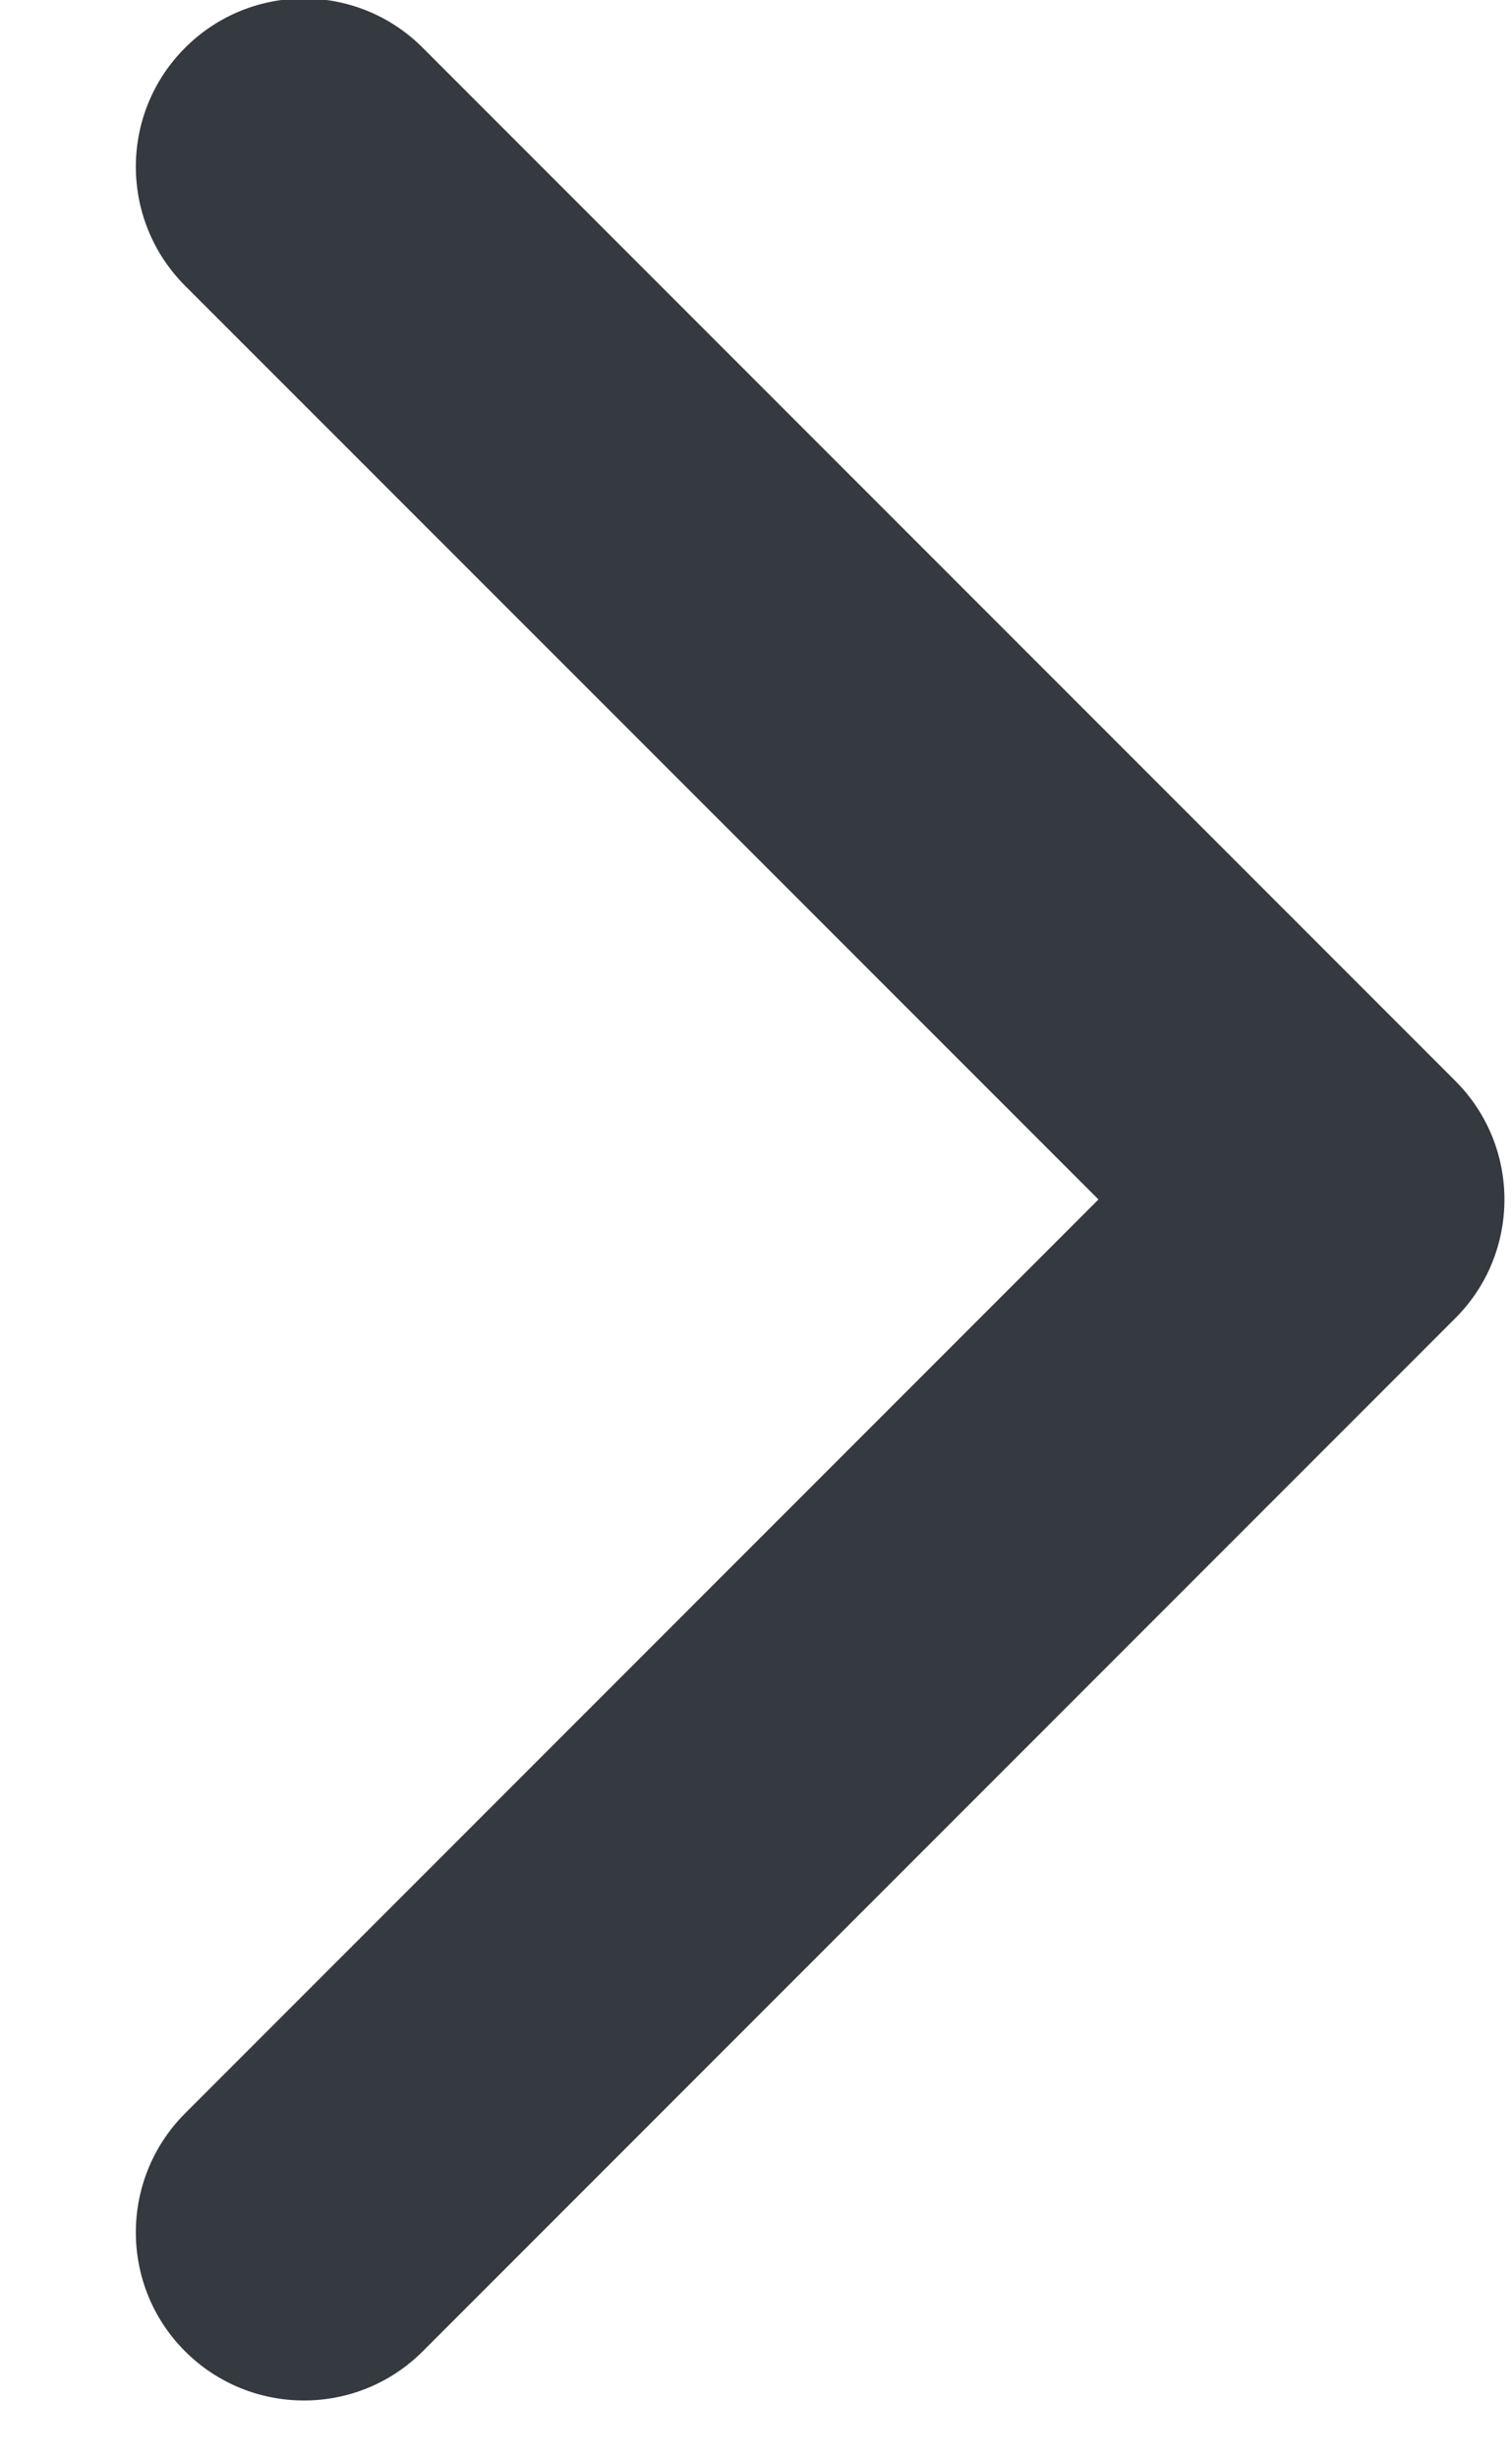 <svg width="8" height="13" viewBox="0 0 8 13" fill="none" xmlns="http://www.w3.org/2000/svg">
<path d="M7.96 6.343C7.96 6.116 7.873 5.888 7.699 5.715L2.237 0.253C1.89 -0.095 1.327 -0.095 0.979 0.253C0.632 0.6 0.632 1.163 0.979 1.511L5.812 6.343L0.979 11.176C0.632 11.524 0.632 12.087 0.979 12.434C1.327 12.781 1.89 12.781 2.237 12.434L7.699 6.972C7.873 6.799 7.96 6.571 7.96 6.343Z" fill="#343A3F"/>
</svg>
